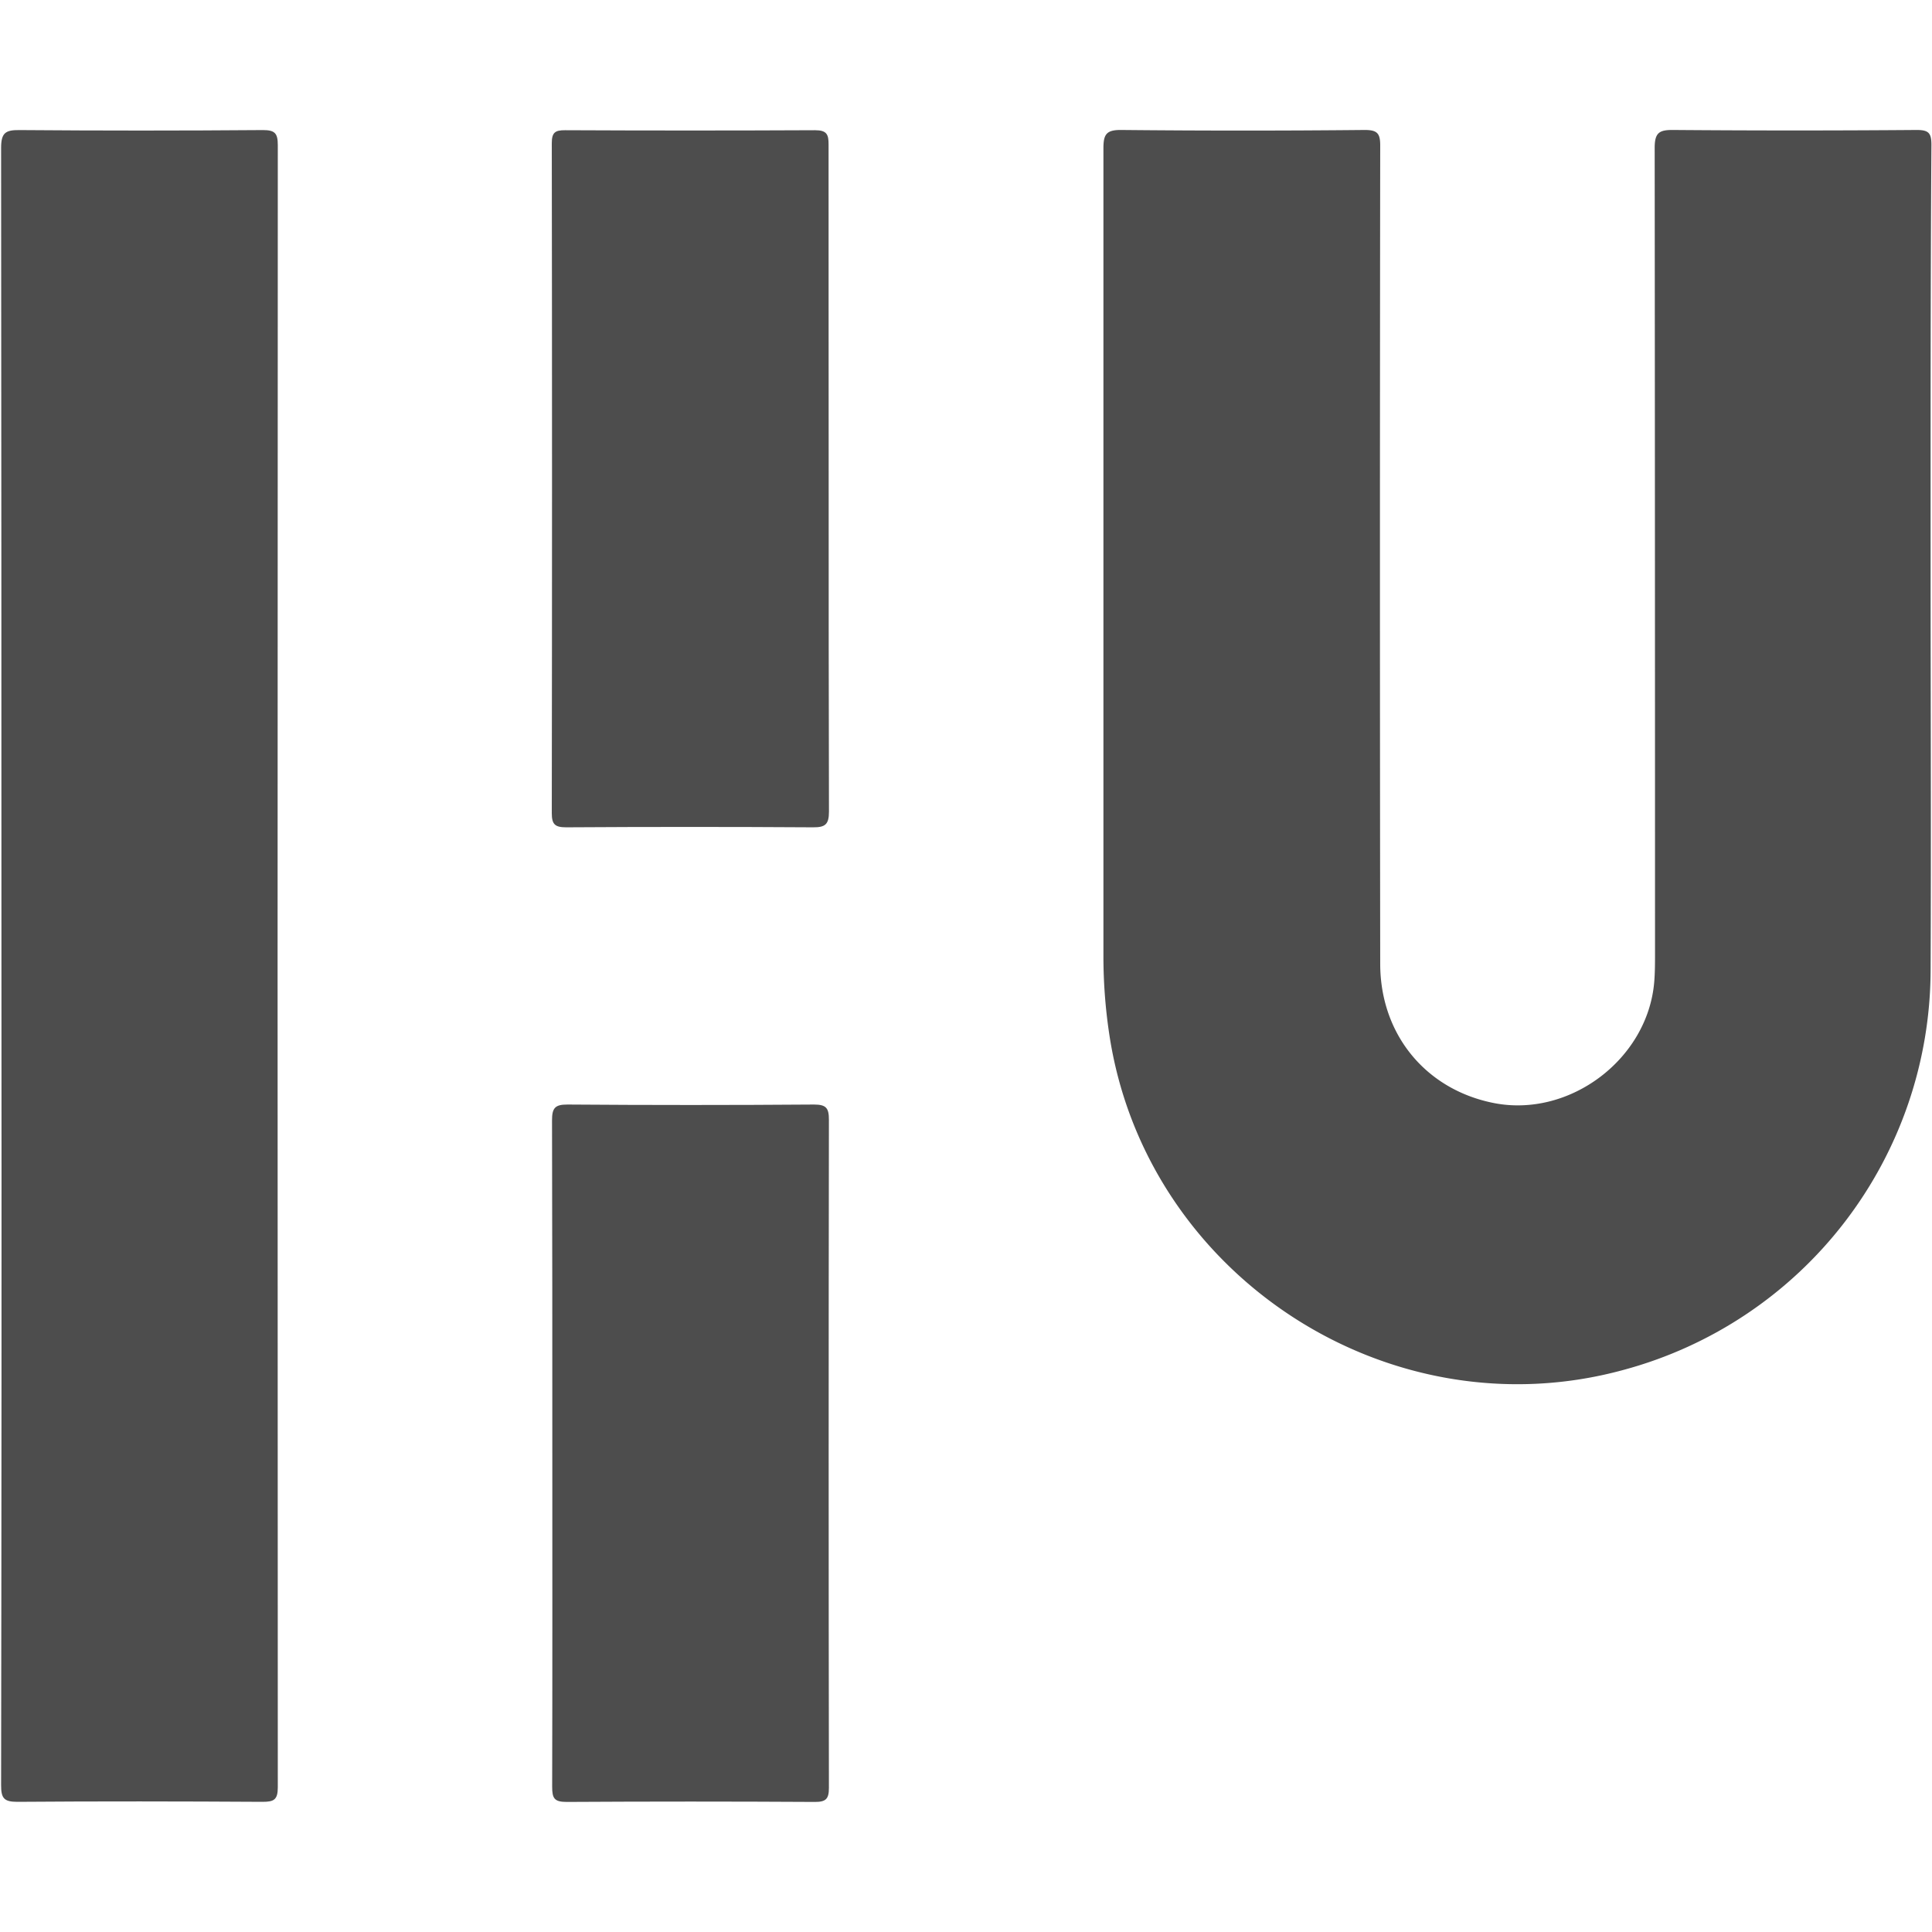 <svg id="Laag_1" data-name="Laag 1" xmlns="http://www.w3.org/2000/svg" viewBox="0 0 400.45 400.45">
  <defs>
    <style>
      .cls-1 {
        fill: #4d4d4d;
      }
    </style>
  </defs>
  <title>Hogeschool van Utrecht</title>
  <g id="Hogeschool_van_Utrecht" data-name="Hogeschool van Utrecht">
    <path class="cls-1" d="M400.16,117.76c0,27.82.12,55.64,0,83.45a86,86,0,0,1-63.49,82.69c-48.79,13.45-99.44-19.68-106.79-69.81a108.07,108.07,0,0,1-1.17-15.77q0-83.77,0-167.55c0-2.89.56-3.86,3.7-3.83q25.23.25,50.46,0c2.64,0,3.22.73,3.21,3.27q-.11,84.76,0,169.54c0,14.6,9.39,26.06,23.5,28.87,15.76,3.14,32-9.12,33.3-25.14.15-1.86.16-3.74.16-5.61q0-83.61-.07-167.22c0-3.12.92-3.74,3.83-3.71q25.23.2,50.46,0c2.47,0,3.07.6,3.07,3.07C400.13,59.27,400.16,88.52,400.16,117.76Z"/>
    <path class="cls-1" d="M.3,200.19Q.3,115.41.23,30.65c0-3.1.89-3.72,3.79-3.69q25.23.2,50.47,0c2.49,0,3.09.66,3.09,3.11q-.09,170.21,0,340.4c0,2.61-.84,3-3.19,3-16.93-.1-33.86-.13-50.79,0-2.81,0-3.37-.77-3.37-3.45Q.36,285.12.3,200.19Z"/>
    <path class="cls-1" d="M171.76,99.28c0,23,0,46,.06,68.94,0,2.67-.77,3.28-3.32,3.26q-25.56-.16-51.13,0c-2.3,0-3-.58-3-2.91q.1-69.45,0-138.88c0-2.22.67-2.71,2.77-2.7q25.89.12,51.79,0c2.47,0,2.82.89,2.81,3C171.73,53.1,171.76,76.19,171.76,99.28Z"/>
    <path class="cls-1" d="M114.48,301.15c0-23,0-45.94-.06-68.91,0-2.53.56-3.32,3.23-3.3q25.54.19,51.09,0c2.55,0,3.07.77,3.07,3.17q-.1,69.22,0,138.46c0,2.32-.63,2.93-2.93,2.92q-25.71-.15-51.43,0c-2.54,0-3-.73-3-3.12C114.51,347.3,114.48,324.22,114.48,301.15Z"/>
  </g>
</svg>
